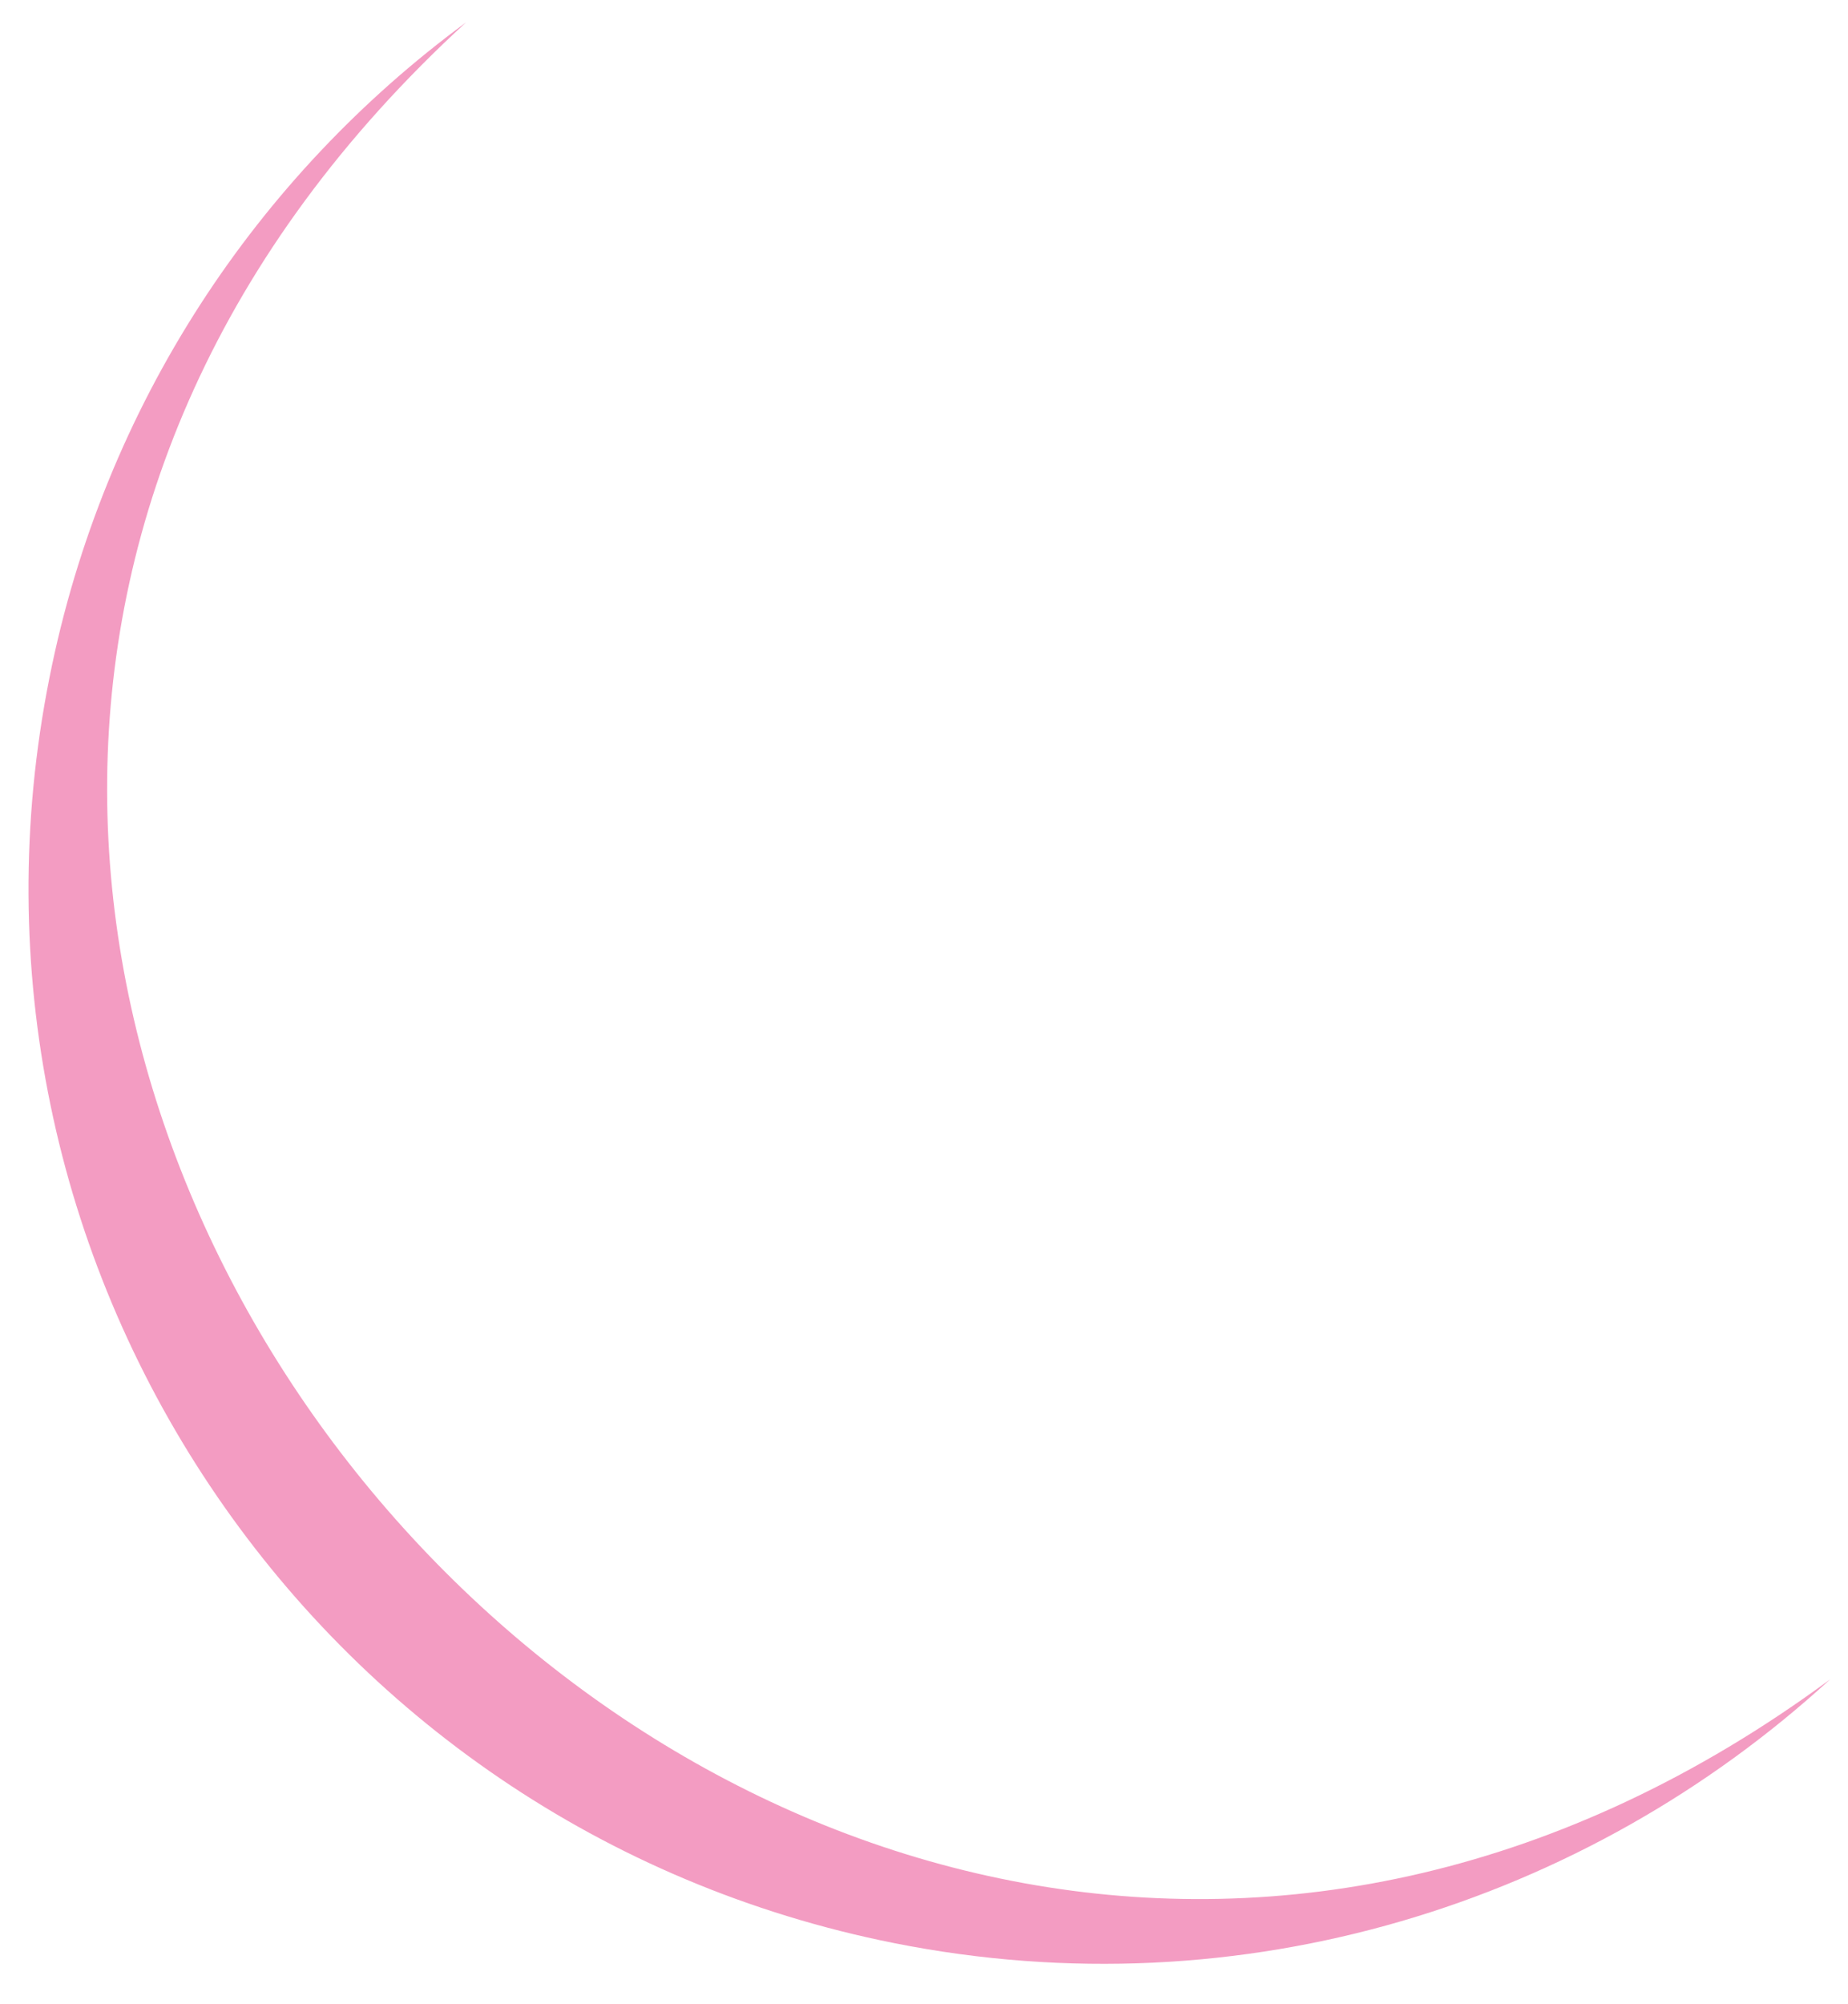 <?xml version="1.0" encoding="UTF-8"?>
<svg id="Layer_1" data-name="Layer 1" xmlns="http://www.w3.org/2000/svg" viewBox="0 0 332.76 360.76">
  <defs>
    <style>
      .cls-1 {
        fill: #f39cc2;
        fill-rule: evenodd;
        stroke-width: 0px;
      }
    </style>
  </defs>
  <path class="cls-1" d="M160.99,349.75C56.05,328.84-12.01,226.89,8.91,121.96,18.72,72.71,46.42,31.61,83.92,4.03c-179.72,164.71,52.34,440.75,245.62,298.25-43.99,40.3-105.82,59.97-168.55,47.47Z"/>
</svg>